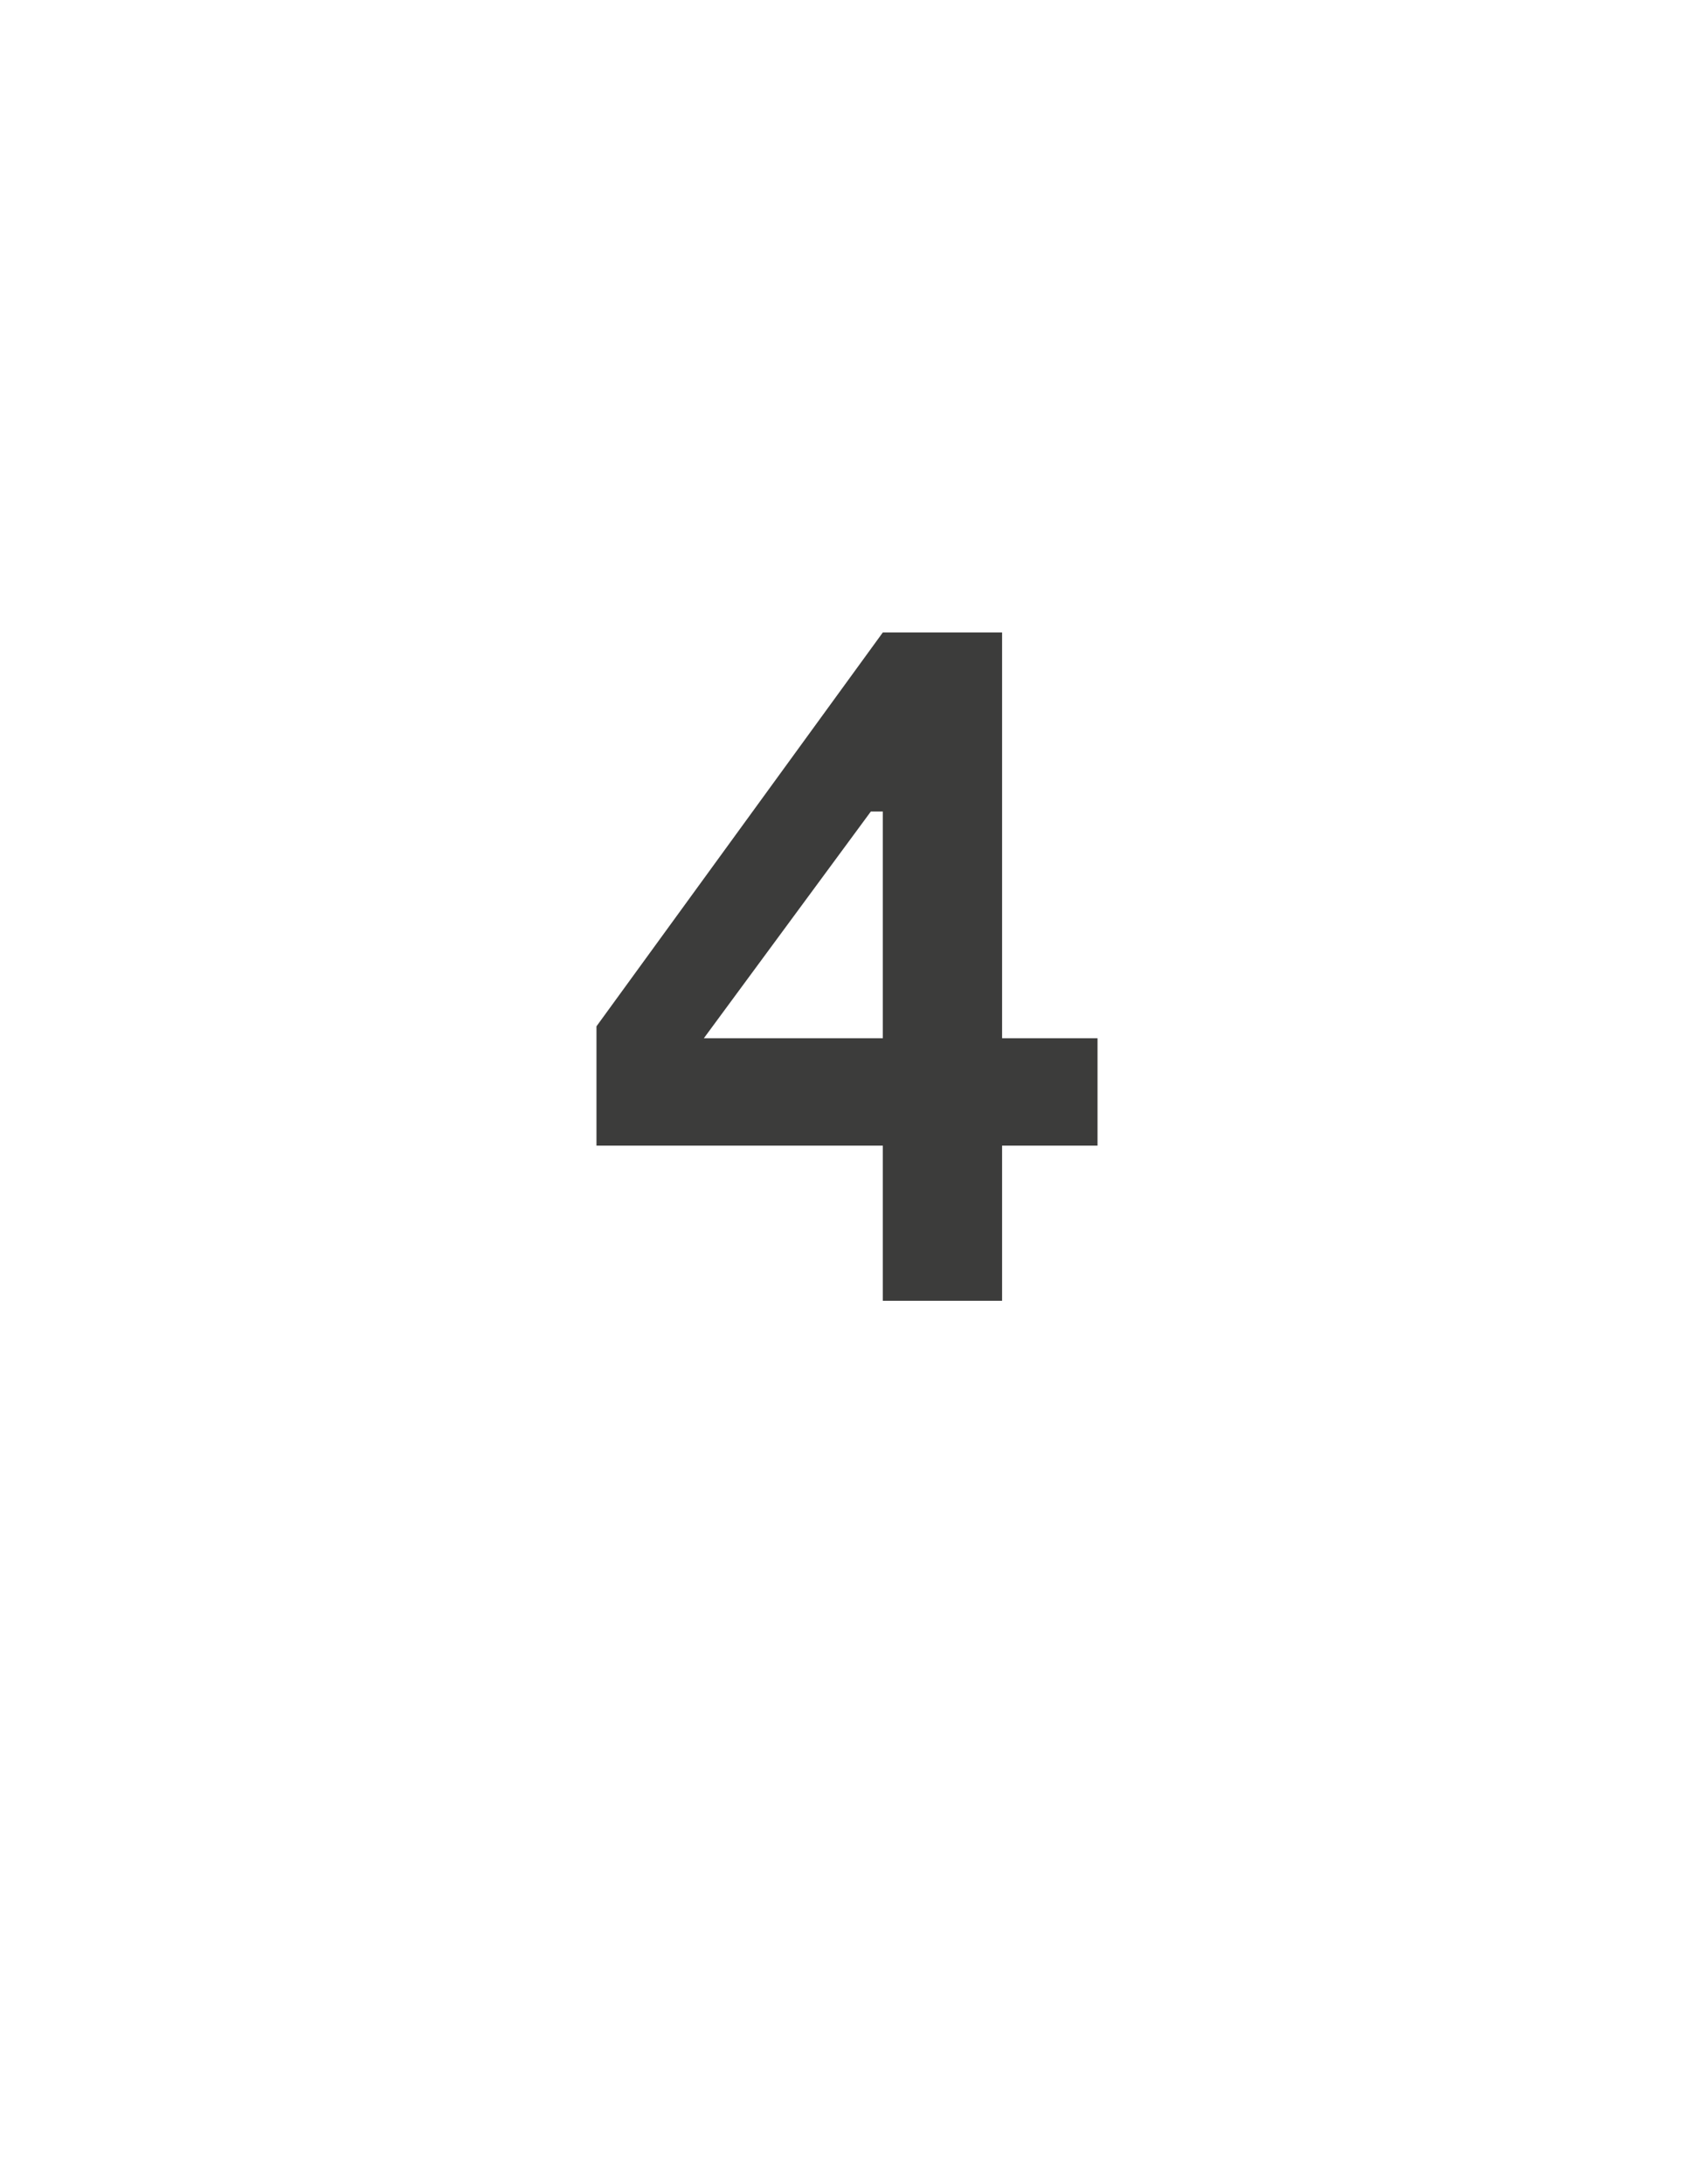 <?xml version="1.0" standalone="no"?><!DOCTYPE svg PUBLIC "-//W3C//DTD SVG 1.1//EN" "http://www.w3.org/Graphics/SVG/1.1/DTD/svg11.dtd"><svg xmlns="http://www.w3.org/2000/svg" version="1.1" width="14.2px" height="18.3px" viewBox="0 -1 14.2 18.3" style="top:-1px">  <desc>4</desc>  <defs/>  <g id="Polygon80418">    <path d="M 7.4 8.6 L 5 8.6 L 5 7.6 L 7.4 4.3 L 8.4 4.3 L 8.4 7.7 L 9.2 7.7 L 9.2 8.6 L 8.4 8.6 L 8.4 9.9 L 7.4 9.9 L 7.4 8.6 Z M 7.4 5.8 L 7.3 5.8 L 5.9 7.7 L 7.4 7.7 L 7.4 5.8 Z " stroke="none" fill="#3c3c3b"/>  </g></svg>